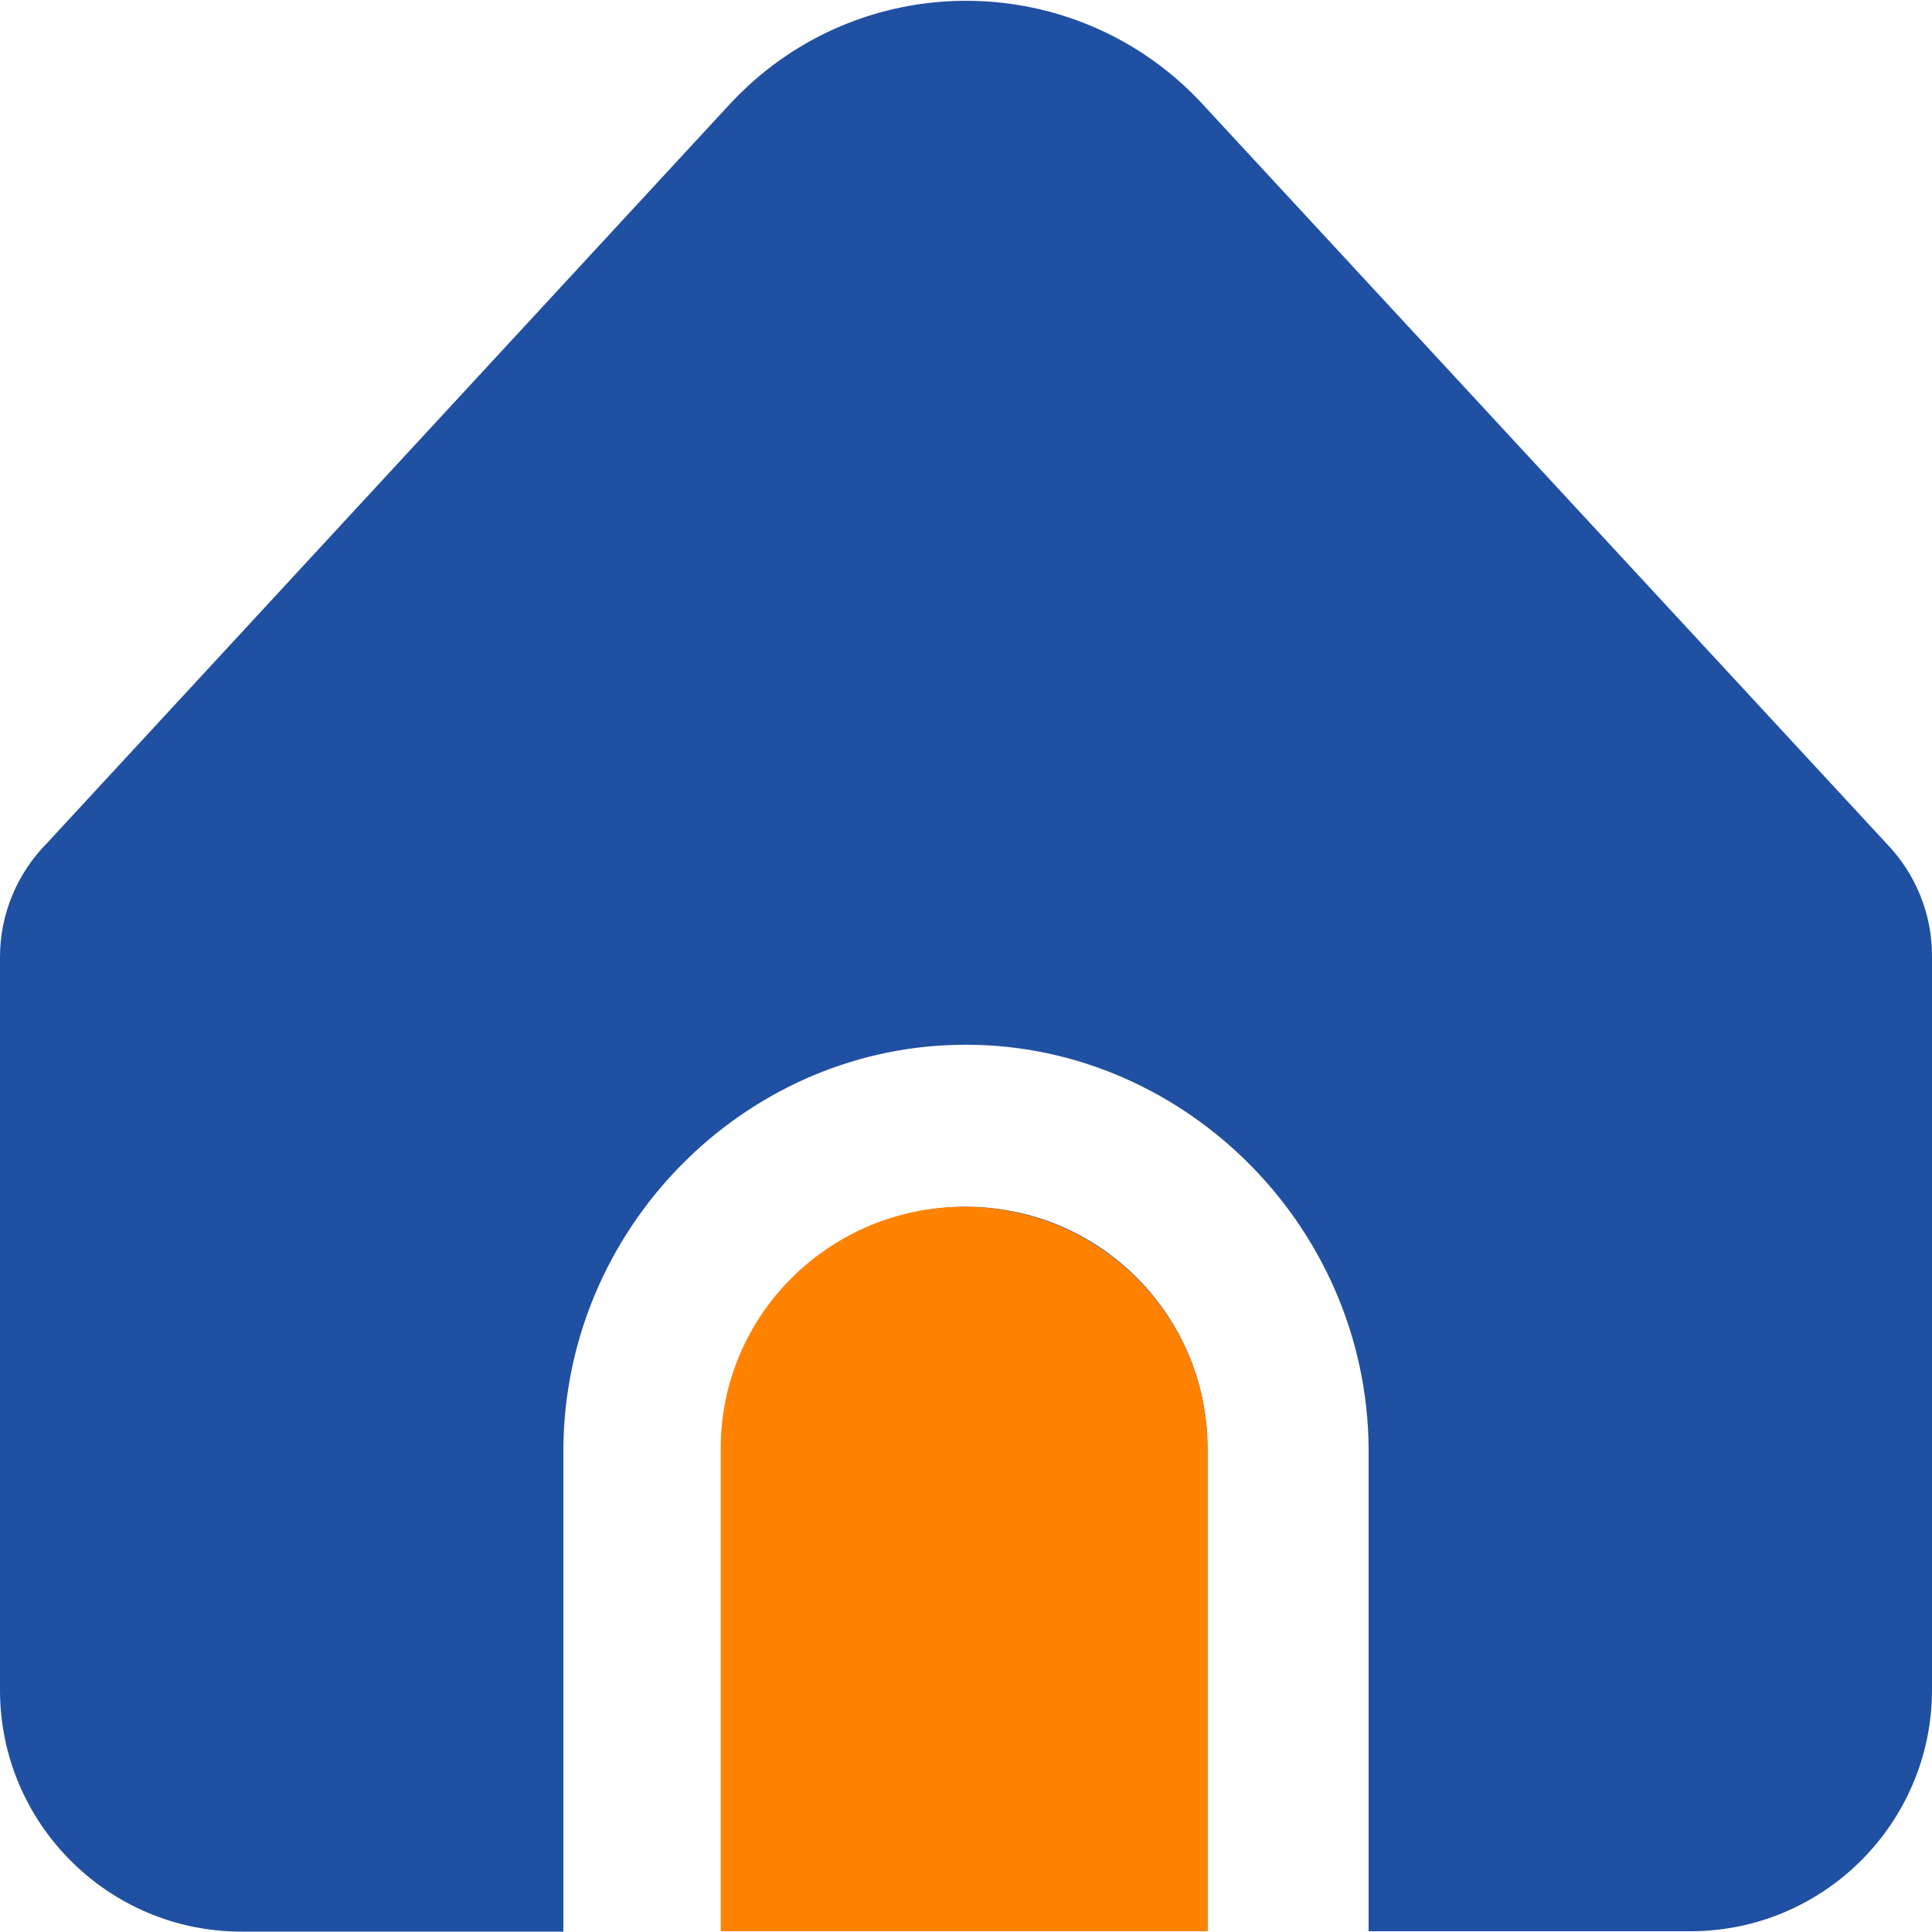 <svg xmlns="http://www.w3.org/2000/svg" id="Capa_1" data-name="Capa 1" viewBox="0 0 512 512"><defs><style>      .cls-1 {        fill: #2050a2;      }      .cls-1, .cls-2, .cls-3 {        stroke-width: 0px;      }      .cls-2 {        fill: #ff8300;      }      .cls-3 {        fill: #1b51a4;      }    </style></defs><g><path class="cls-3" d="M256,319.8c-35.3,0-64,28.7-64,64v128h128v-128c0-35.3-28.7-64-64-64Z"></path><path class="cls-1" d="M362.7,383.8v128h85.3c35.3,0,64-28.7,64-64v-194.5c0-11.1-4.3-21.7-12-29.7L318.7,27.6c-32-34.6-86-36.7-120.6-4.7-1.6,1.5-3.2,3.1-4.7,4.7L12.4,223.5c-7.9,8-12.4,18.8-12.4,30.1v194.3c0,35.3,28.7,64,64,64h85.3v-128c.4-58.2,47.4-105.7,104.1-107,58.6-1.5,108.8,46.8,109.3,106.9Z"></path></g><path class="cls-2" d="M255.5,319.8c-35.58,0-64.5,28.7-64.5,64v128h129v-128c0-35.3-28.92-64-64.5-64Z"></path></svg>